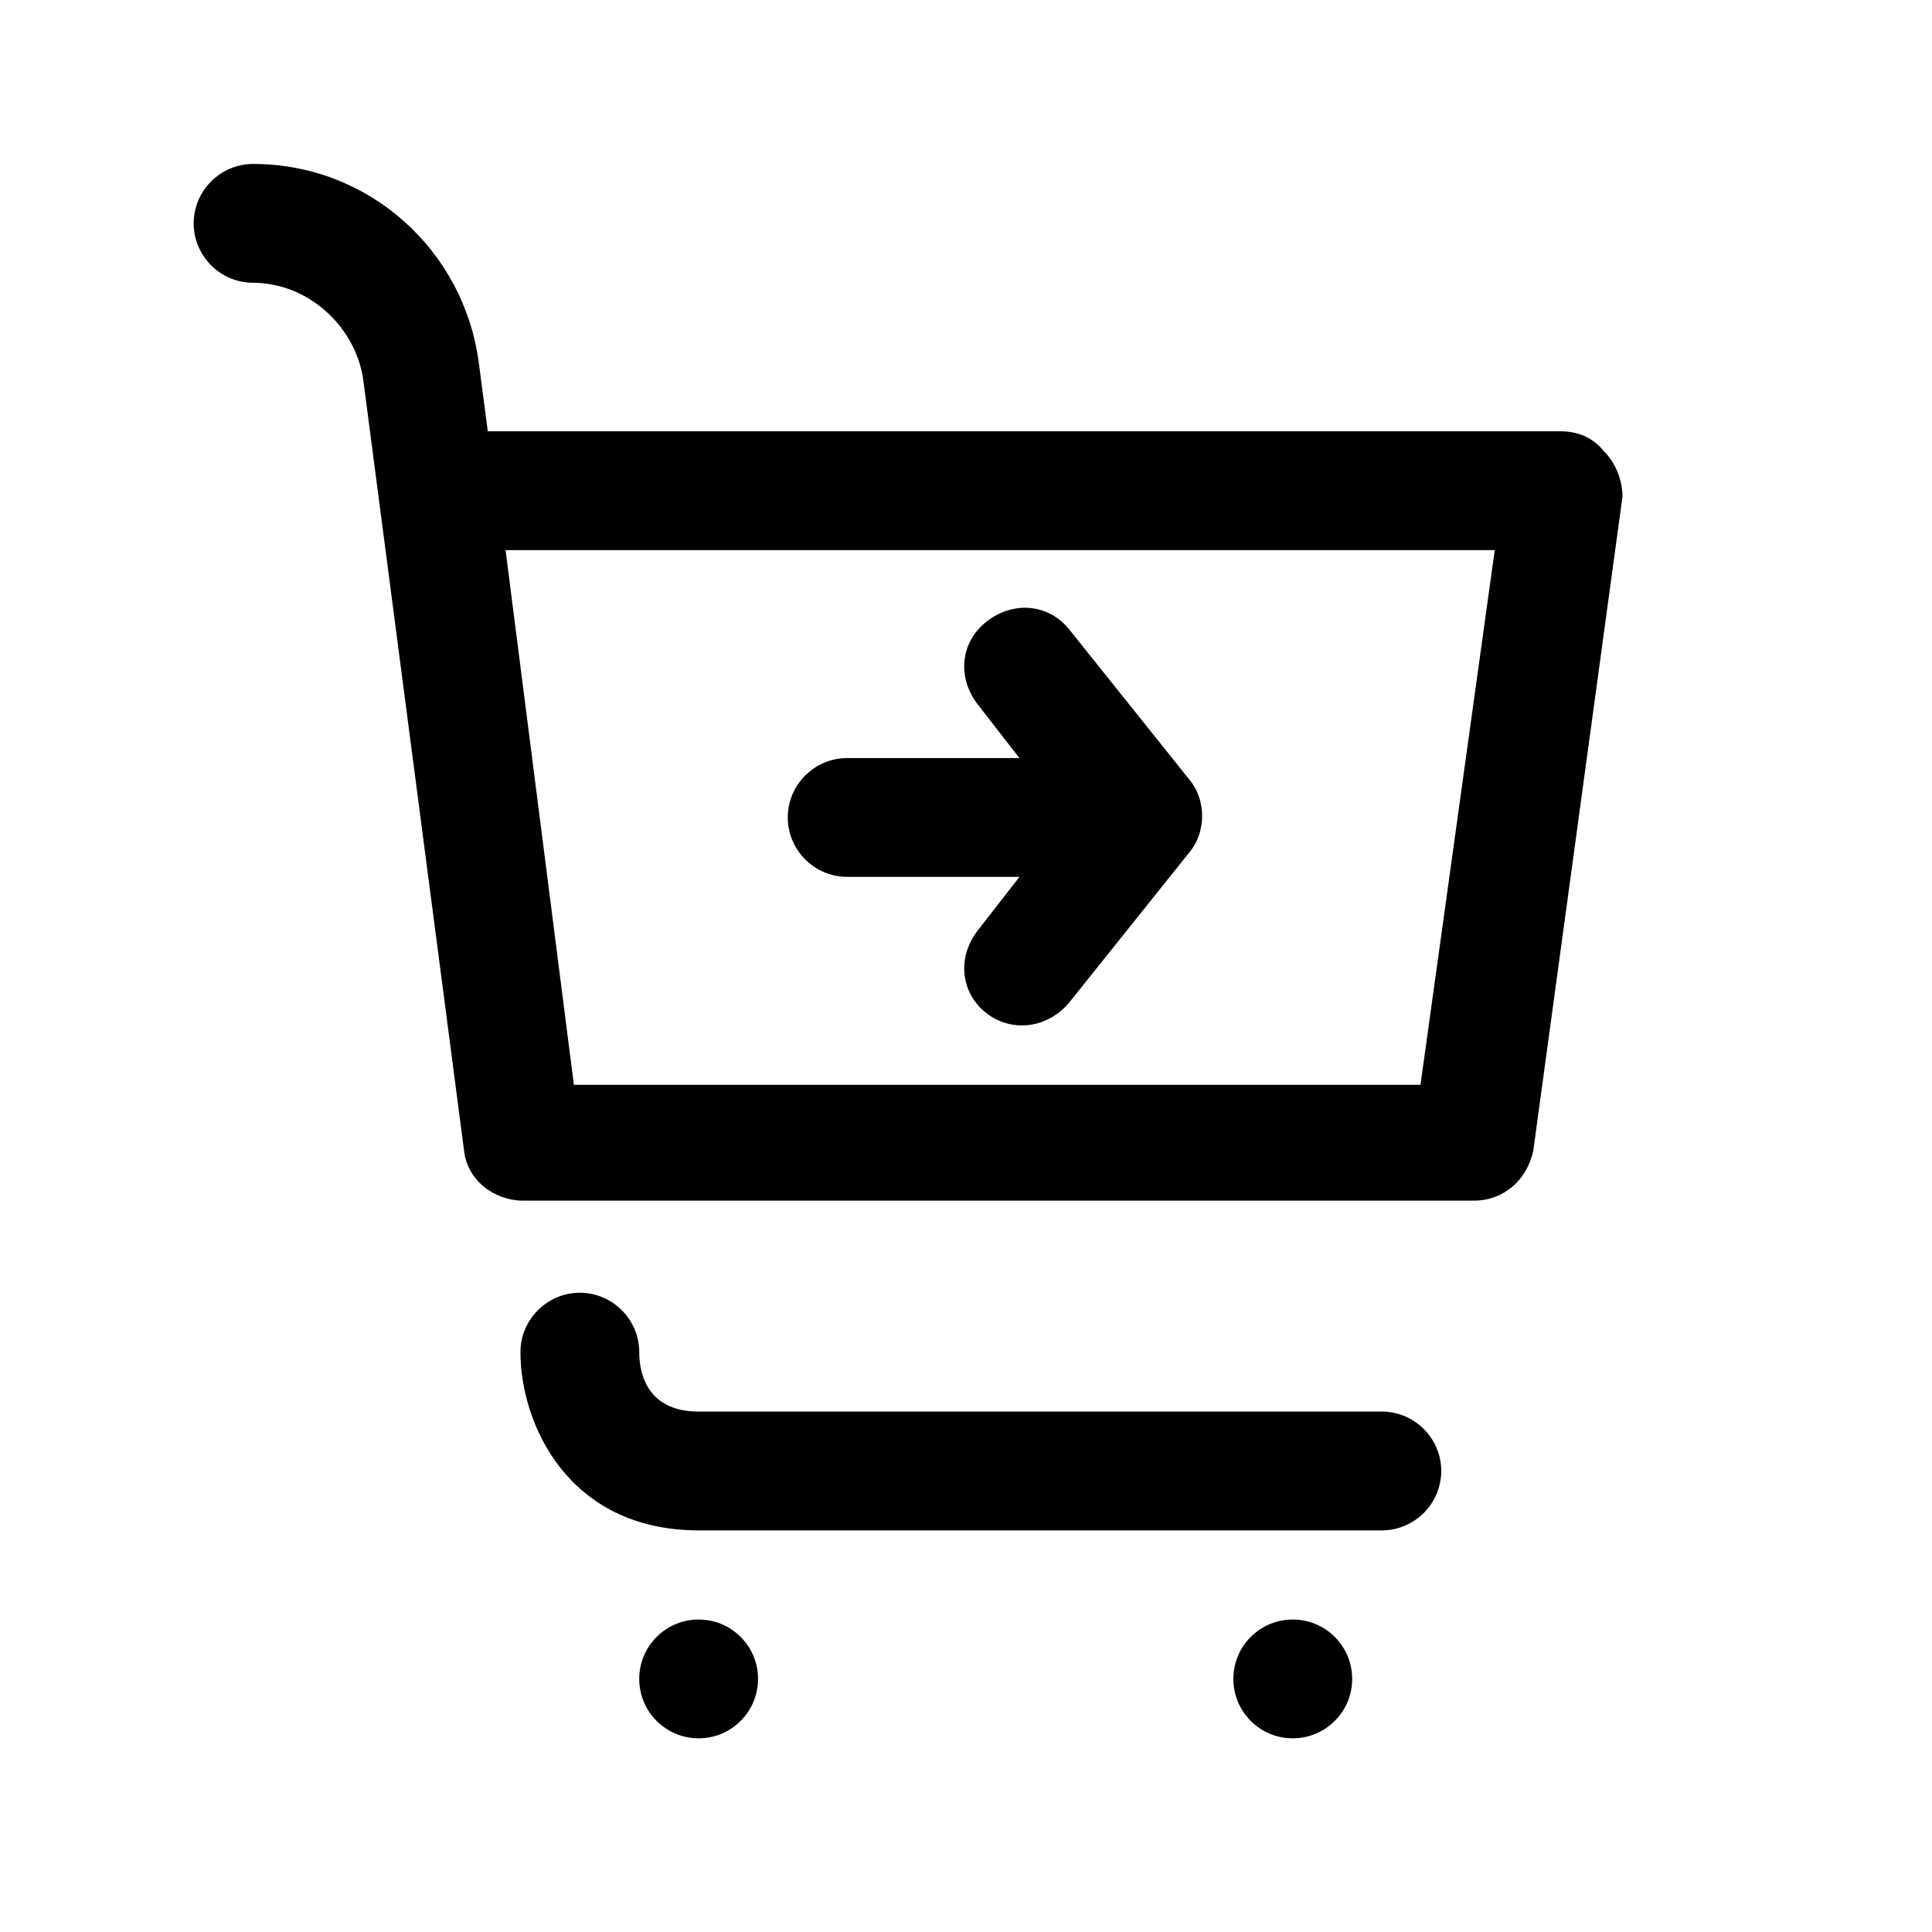 <?xml version="1.0" encoding="UTF-8"?>
<!-- Uploaded to: ICON Repo, www.svgrepo.com, Generator: ICON Repo Mixer Tools -->
<svg fill="#000000" width="800px" height="800px" version="1.1" viewBox="144 144 512 512" xmlns="http://www.w3.org/2000/svg">
 <g>
  <path d="m569.25 263.81c-3.148-3.938-7.082-5.512-11.809-5.512h-283.39-0.789l-2.363-18.105c-3.934-29.914-29.125-52.742-59.824-52.742-8.66 0-15.746 7.086-15.746 15.746 0 8.66 7.086 15.742 15.742 15.742 14.168 0 26.766 11.02 29.125 25.191l26.766 204.67c0.789 7.871 7.871 13.383 15.742 13.383h251.91c7.871 0 14.168-5.512 15.742-13.383l23.617-173.18c0.004-3.938-1.57-8.66-4.719-11.809zm-48.805 167.68h-224.36l-18.105-141.7h262.14z"/>
  <path d="m344.89 588.93c0 8.695-7.051 15.746-15.746 15.746-8.691 0-15.742-7.051-15.742-15.746 0-8.695 7.051-15.742 15.742-15.742 8.695 0 15.746 7.047 15.746 15.742"/>
  <path d="m502.34 588.93c0 8.695-7.051 15.746-15.746 15.746-8.695 0-15.742-7.051-15.742-15.746 0-8.695 7.047-15.742 15.742-15.742 8.695 0 15.746 7.047 15.746 15.742"/>
  <path d="m510.21 518.08h-181.06c-12.594 0-15.742-8.66-15.742-15.742 0-8.66-7.086-15.742-15.742-15.742-8.66 0-15.742 7.086-15.742 15.742 0 18.895 12.594 47.23 47.23 47.23h181.05c8.66 0 15.742-7.086 15.742-15.742 0-8.66-7.082-15.746-15.742-15.746z"/>
  <path d="m368.51 376.38h45.656l-11.02 14.168c-5.512 7.086-4.723 16.531 2.363 22.043 3.148 2.363 6.297 3.148 9.445 3.148 4.723 0 9.445-2.363 12.594-6.297l31.488-39.359c4.723-5.512 4.723-14.168 0-19.68l-31.488-39.359c-5.512-7.086-14.957-7.871-22.043-2.363-7.086 5.512-7.871 14.957-2.363 22.043l11.02 14.168h-45.652c-8.66 0-15.742 7.086-15.742 15.742-0.004 8.66 7.082 15.746 15.742 15.746z"/>
 </g>
</svg>